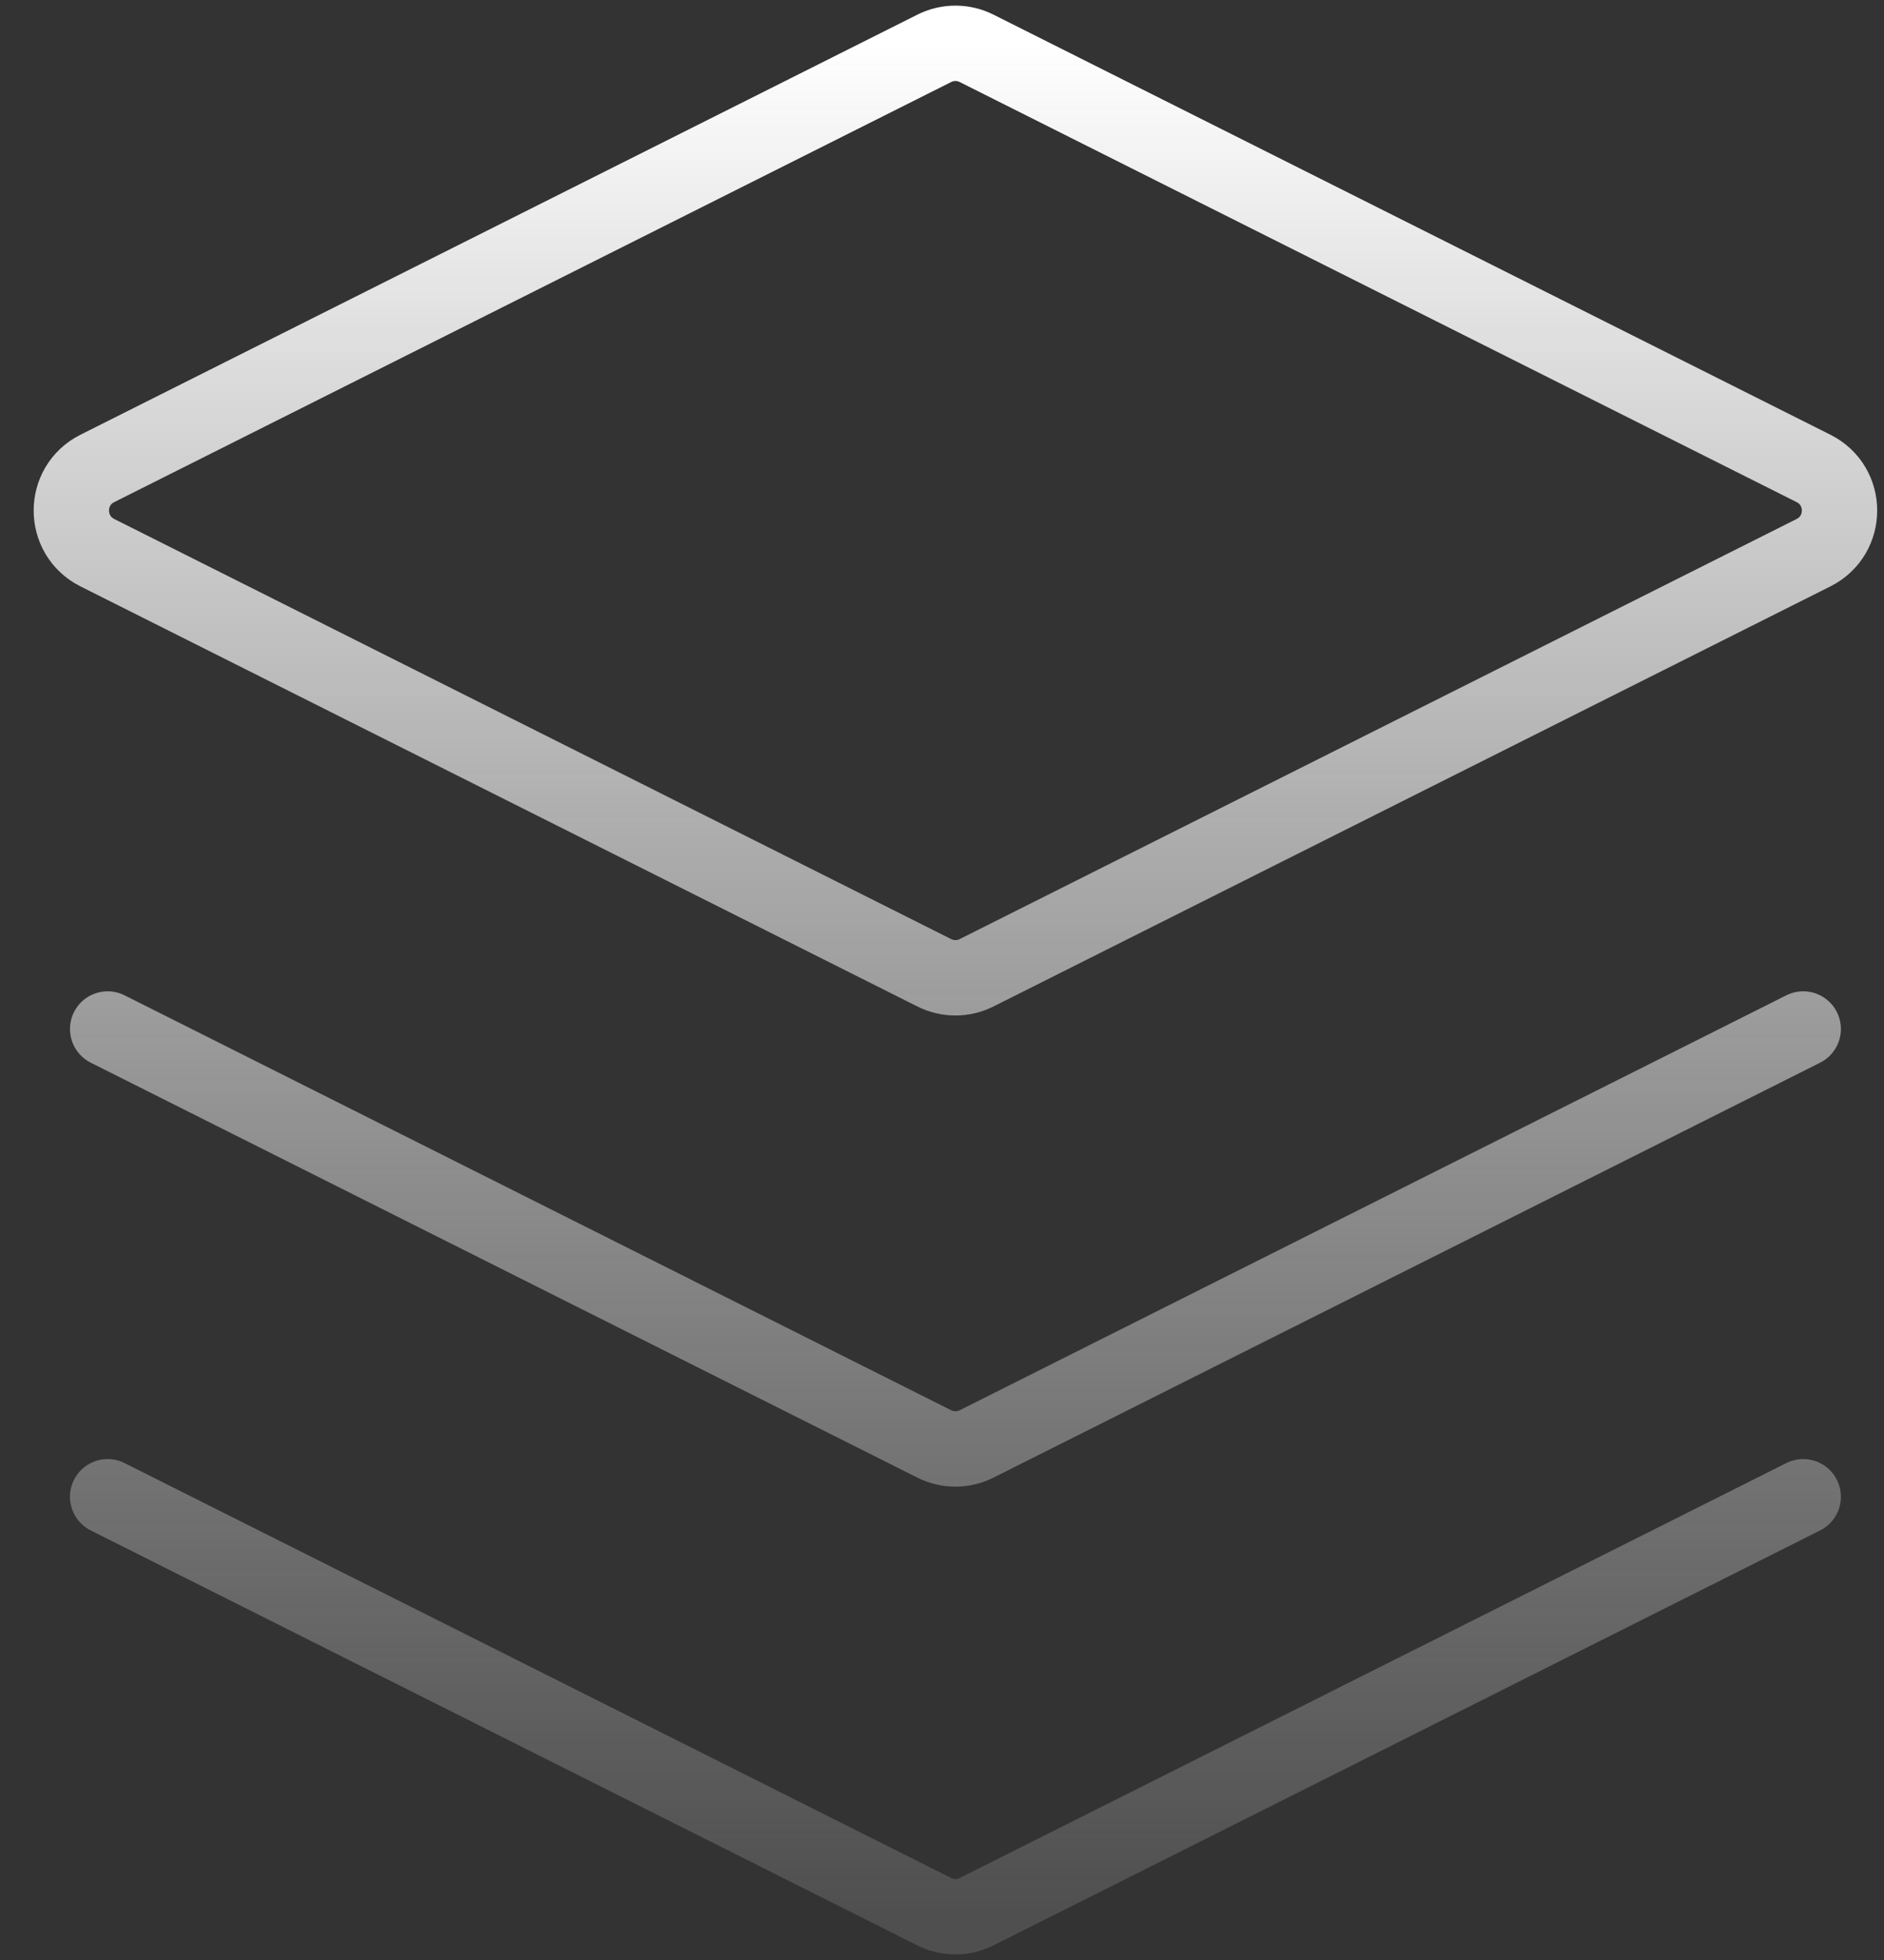 <svg width="50" height="52" viewBox="0 0 50 52" fill="none" xmlns="http://www.w3.org/2000/svg">
<rect x="0" y="0" width="50" height="52" fill="#333333" stroke="none"/>
<path d="M2.857 27.3L24.796 38.309C25.149 38.486 25.564 38.486 25.917 38.309L47.856 27.3M2.857 39.71L24.796 50.719C25.149 50.896 25.564 50.896 25.917 50.719L47.856 39.71M24.796 1.282L2.583 12.428C1.664 12.889 1.664 14.201 2.583 14.663L24.796 25.809C25.149 25.986 25.564 25.986 25.917 25.809L48.13 14.663C49.049 14.201 49.049 12.889 48.13 12.428L25.917 1.282C25.564 1.105 25.149 1.105 24.796 1.282Z" stroke="url(#paint0_linear_481_984)" stroke-width="2" stroke-linecap="round"/>
<defs>
<linearGradient id="paint0_linear_481_984" x1="25.357" y1="1.149" x2="25.357" y2="50.852" gradientUnits="userSpaceOnUse">
<stop stop-color="white"/>
<stop offset="1" stop-color="#D8D8D8" stop-opacity="0.17"/>
</linearGradient>
</defs>
</svg>
